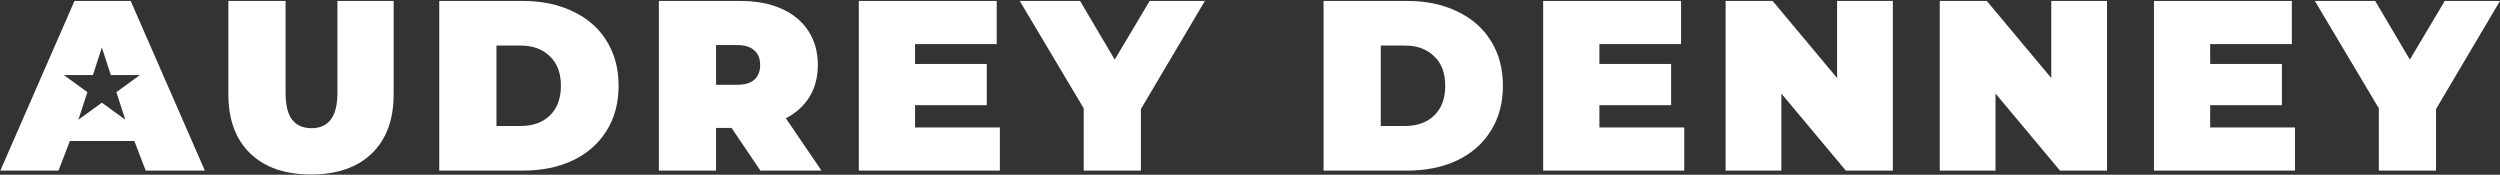 <?xml version="1.0" encoding="UTF-8"?>
<svg xmlns="http://www.w3.org/2000/svg" width="1202" height="84" viewBox="0 0 1202 84" fill="none">
  <rect x="0" y="0" width="1202" height="84" fill="#333333" stroke="none"/>
  <path d="M137.302 44.505C137.302 50.486 138.35 54.836 140.447 57.555C142.622 60.273 145.729 61.632 149.769 61.632C153.808 61.632 156.876 60.273 158.974 57.555C161.148 54.836 162.237 50.486 162.237 44.505V0.461H189.268V45.32C189.268 57.516 185.773 66.993 178.782 73.751C171.791 80.509 162.041 83.887 149.535 83.887C137.029 83.887 127.28 80.509 120.289 73.751C113.298 66.993 109.803 57.516 109.803 45.32V0.461H137.302V44.505Z" fill="white"></path>
  <path fill-rule="evenodd" clip-rule="evenodd" d="M98.499 82.023H70.068L64.592 67.808H33.598L28.122 82.023H0.157L35.812 0.461H62.844L98.499 82.023ZM44.67 36.103H30.727L42.008 44.299L37.698 57.561L48.978 49.365L60.259 57.561L55.95 44.299L67.23 36.103H53.287L48.978 22.843L44.67 36.103Z" fill="white"></path>
  <path fill-rule="evenodd" clip-rule="evenodd" d="M251.393 0.461C260.481 0.461 268.483 2.131 275.396 5.471C282.387 8.733 287.786 13.433 291.592 19.57C295.476 25.706 297.418 32.93 297.418 41.242C297.418 49.553 295.476 56.778 291.592 62.915C287.786 69.051 282.387 73.79 275.396 77.13C268.483 80.392 260.481 82.023 251.393 82.023H211.195V0.461H251.393ZM238.692 60.584H250.228C256.131 60.584 260.831 58.913 264.327 55.573C267.9 52.155 269.687 47.378 269.687 41.242C269.687 35.105 267.9 30.367 264.327 27.026C260.831 23.609 256.131 21.9 250.228 21.9H238.692V60.584Z" fill="white"></path>
  <path fill-rule="evenodd" clip-rule="evenodd" d="M356.047 0.461C363.582 0.461 370.145 1.704 375.738 4.189C381.331 6.675 385.643 10.248 388.672 14.909C391.701 19.57 393.216 25.007 393.216 31.221C393.216 37.047 391.895 42.135 389.254 46.485C386.613 50.835 382.807 54.292 377.836 56.855L394.964 82.023H365.601L351.736 61.516H344.278V82.023H316.781V0.461H356.047ZM344.278 40.776H354.299C358.027 40.776 360.824 39.96 362.688 38.329C364.552 36.62 365.485 34.251 365.485 31.221C365.485 28.192 364.552 25.862 362.688 24.23C360.824 22.521 358.027 21.667 354.299 21.667H344.278V40.776Z" fill="white"></path>
  <path d="M479.22 21.201H439.954V30.755H474.443V50.563H439.954V61.283H480.735V82.023H412.922V0.461H479.22V21.201Z" fill="white"></path>
  <path d="M535.961 28.657L552.74 0.461H579.306L548.545 52.427V82.023H521.046V52.078L490.286 0.461H519.299L535.961 28.657Z" fill="white"></path>
  <path fill-rule="evenodd" clip-rule="evenodd" d="M676.571 0.461C685.659 0.461 693.66 2.131 700.573 5.471C707.565 8.733 712.963 13.433 716.769 19.57C720.653 25.706 722.596 32.93 722.596 41.242C722.596 49.553 720.653 56.778 716.769 62.915C712.963 69.051 707.564 73.79 700.573 77.13C693.66 80.392 685.659 82.023 676.571 82.023H636.372V0.461H676.571ZM663.871 60.584H675.406C681.31 60.584 686.009 58.913 689.504 55.573C693.077 52.155 694.864 47.378 694.864 41.242C694.864 35.105 693.077 30.367 689.504 27.026C686.009 23.609 681.309 21.9 675.406 21.9H663.871V60.584Z" fill="white"></path>
  <path d="M808.257 21.201H768.989V30.755H803.479V50.563H768.989V61.283H809.772V82.023H741.958V0.461H808.257V21.201Z" fill="white"></path>
  <path d="M883.277 37.513V0.461H910.076V82.023H887.471L856.478 44.971V82.023H829.679V0.461H852.284L883.277 37.513Z" fill="white"></path>
  <path d="M986.246 37.513V0.461H1013.05V82.023H990.44L959.446 44.971V82.023H932.647V0.461H955.252L986.246 37.513Z" fill="white"></path>
  <path d="M1101.91 21.201H1062.65V30.755H1097.14V50.563H1062.65V61.283H1103.43V82.023H1035.62V0.461H1101.91V21.201Z" fill="white"></path>
  <path d="M1158.66 28.657L1175.43 0.461H1202L1171.24 52.427V82.023H1143.74V52.078L1112.98 0.461H1141.99L1158.66 28.657Z" fill="white"></path>
</svg>
